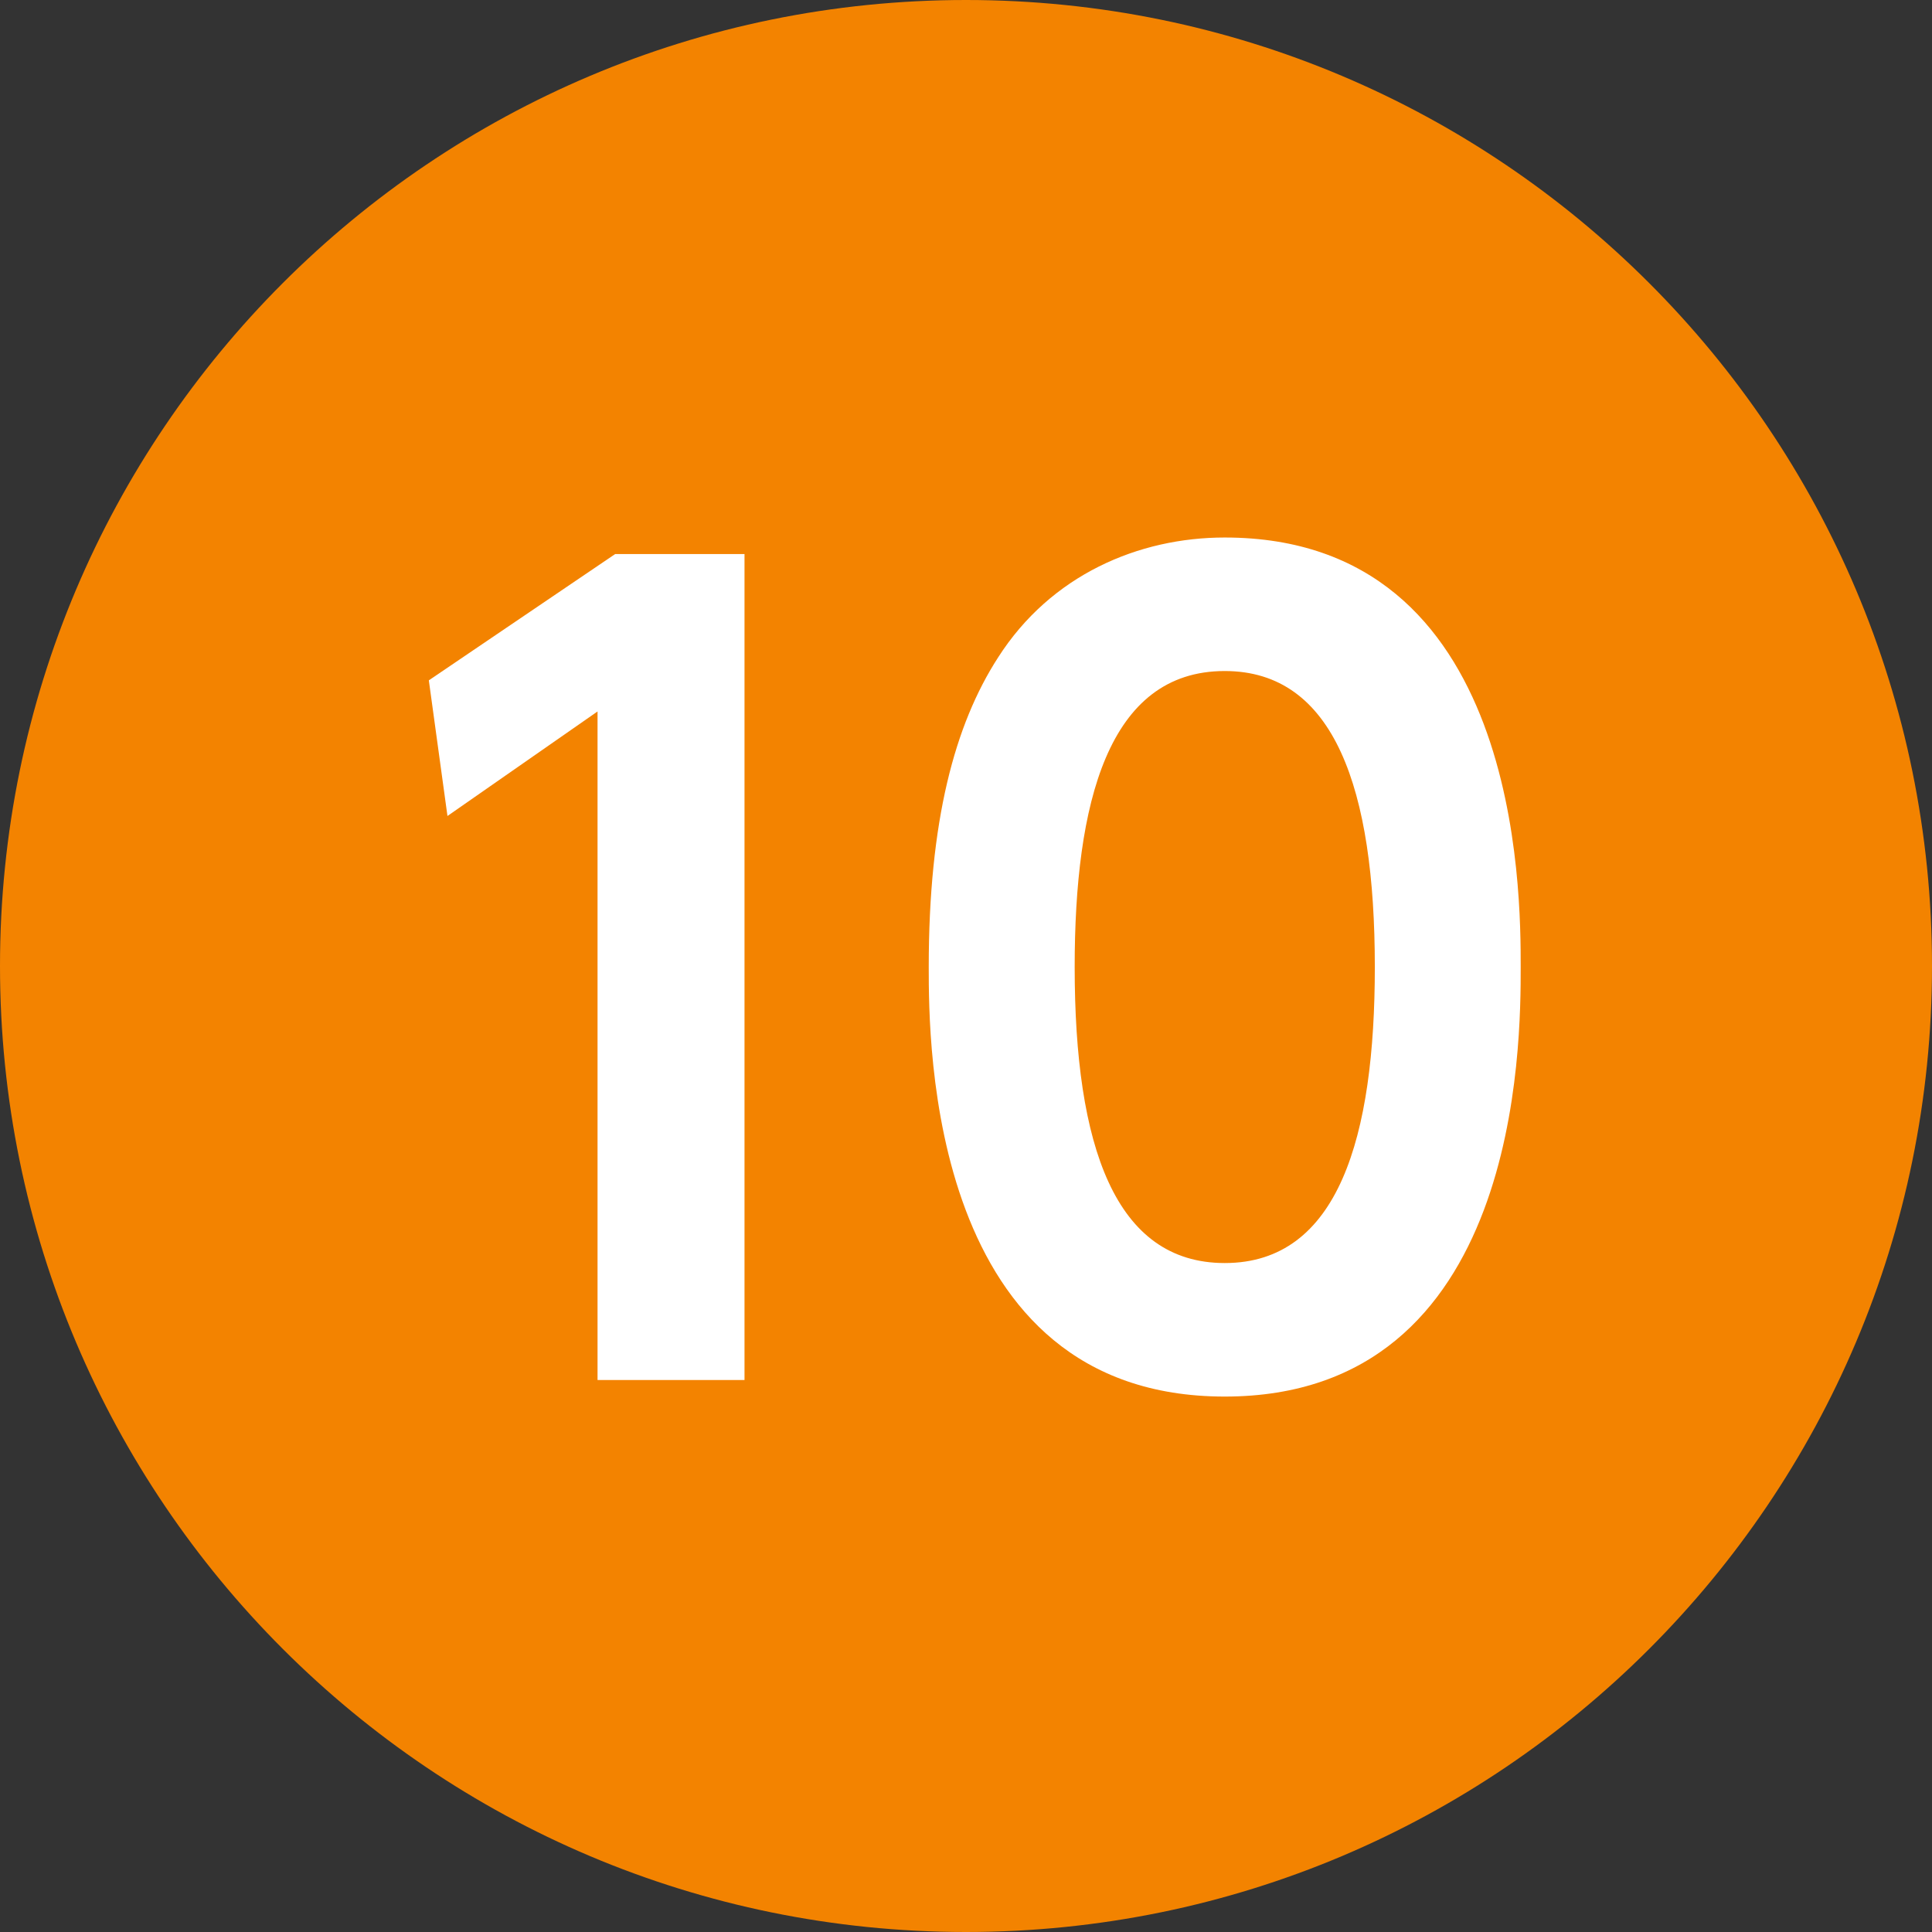 <?xml version="1.0" encoding="utf-8"?>
<!-- Generator: Adobe Illustrator 15.0.2, SVG Export Plug-In . SVG Version: 6.00 Build 0)  -->
<!DOCTYPE svg PUBLIC "-//W3C//DTD SVG 1.1//EN" "http://www.w3.org/Graphics/SVG/1.1/DTD/svg11.dtd">
<svg version="1.1" id="レイヤー_1" xmlns="http://www.w3.org/2000/svg" xmlns:xlink="http://www.w3.org/1999/xlink" x="0px"
	 y="0px" width="28px" height="28px" viewBox="0 0 28 28" enable-background="new 0 0 28 28" xml:space="preserve">
<rect x="0" y="0" width="28" height="28" fill="#333333" stroke="none"/>
<g>
	<path fill-rule="evenodd" clip-rule="evenodd" fill="#F38300" d="M14,0c7.732,0,14,6.268,14,14c0,7.732-6.268,14-14,14
		C6.268,28,0,21.732,0,14C0,6.268,6.268,0,14,0z"/>
</g>
<g>
	<path fill="#FFFFFF" d="M8.915,8.03h1.875V20H8.66v-9.689l-2.175,1.515L6.215,9.86L8.915,8.03z"/>
	<path fill="#FFFFFF" d="M13.46,14.015c0-2.115,0.375-3.51,1.004-4.485c0.766-1.2,2.04-1.74,3.285-1.74c4.29,0,4.29,5.13,4.29,6.225
		c0,1.11,0,6.225-4.29,6.225C13.46,20.24,13.46,15.11,13.46,14.015z M19.925,14.015c0-2.58-0.585-4.29-2.175-4.29
		c-1.695,0-2.175,1.92-2.175,4.29c0,2.595,0.585,4.29,2.175,4.29C19.4,18.305,19.925,16.475,19.925,14.015z"/>
</g>
</svg>
